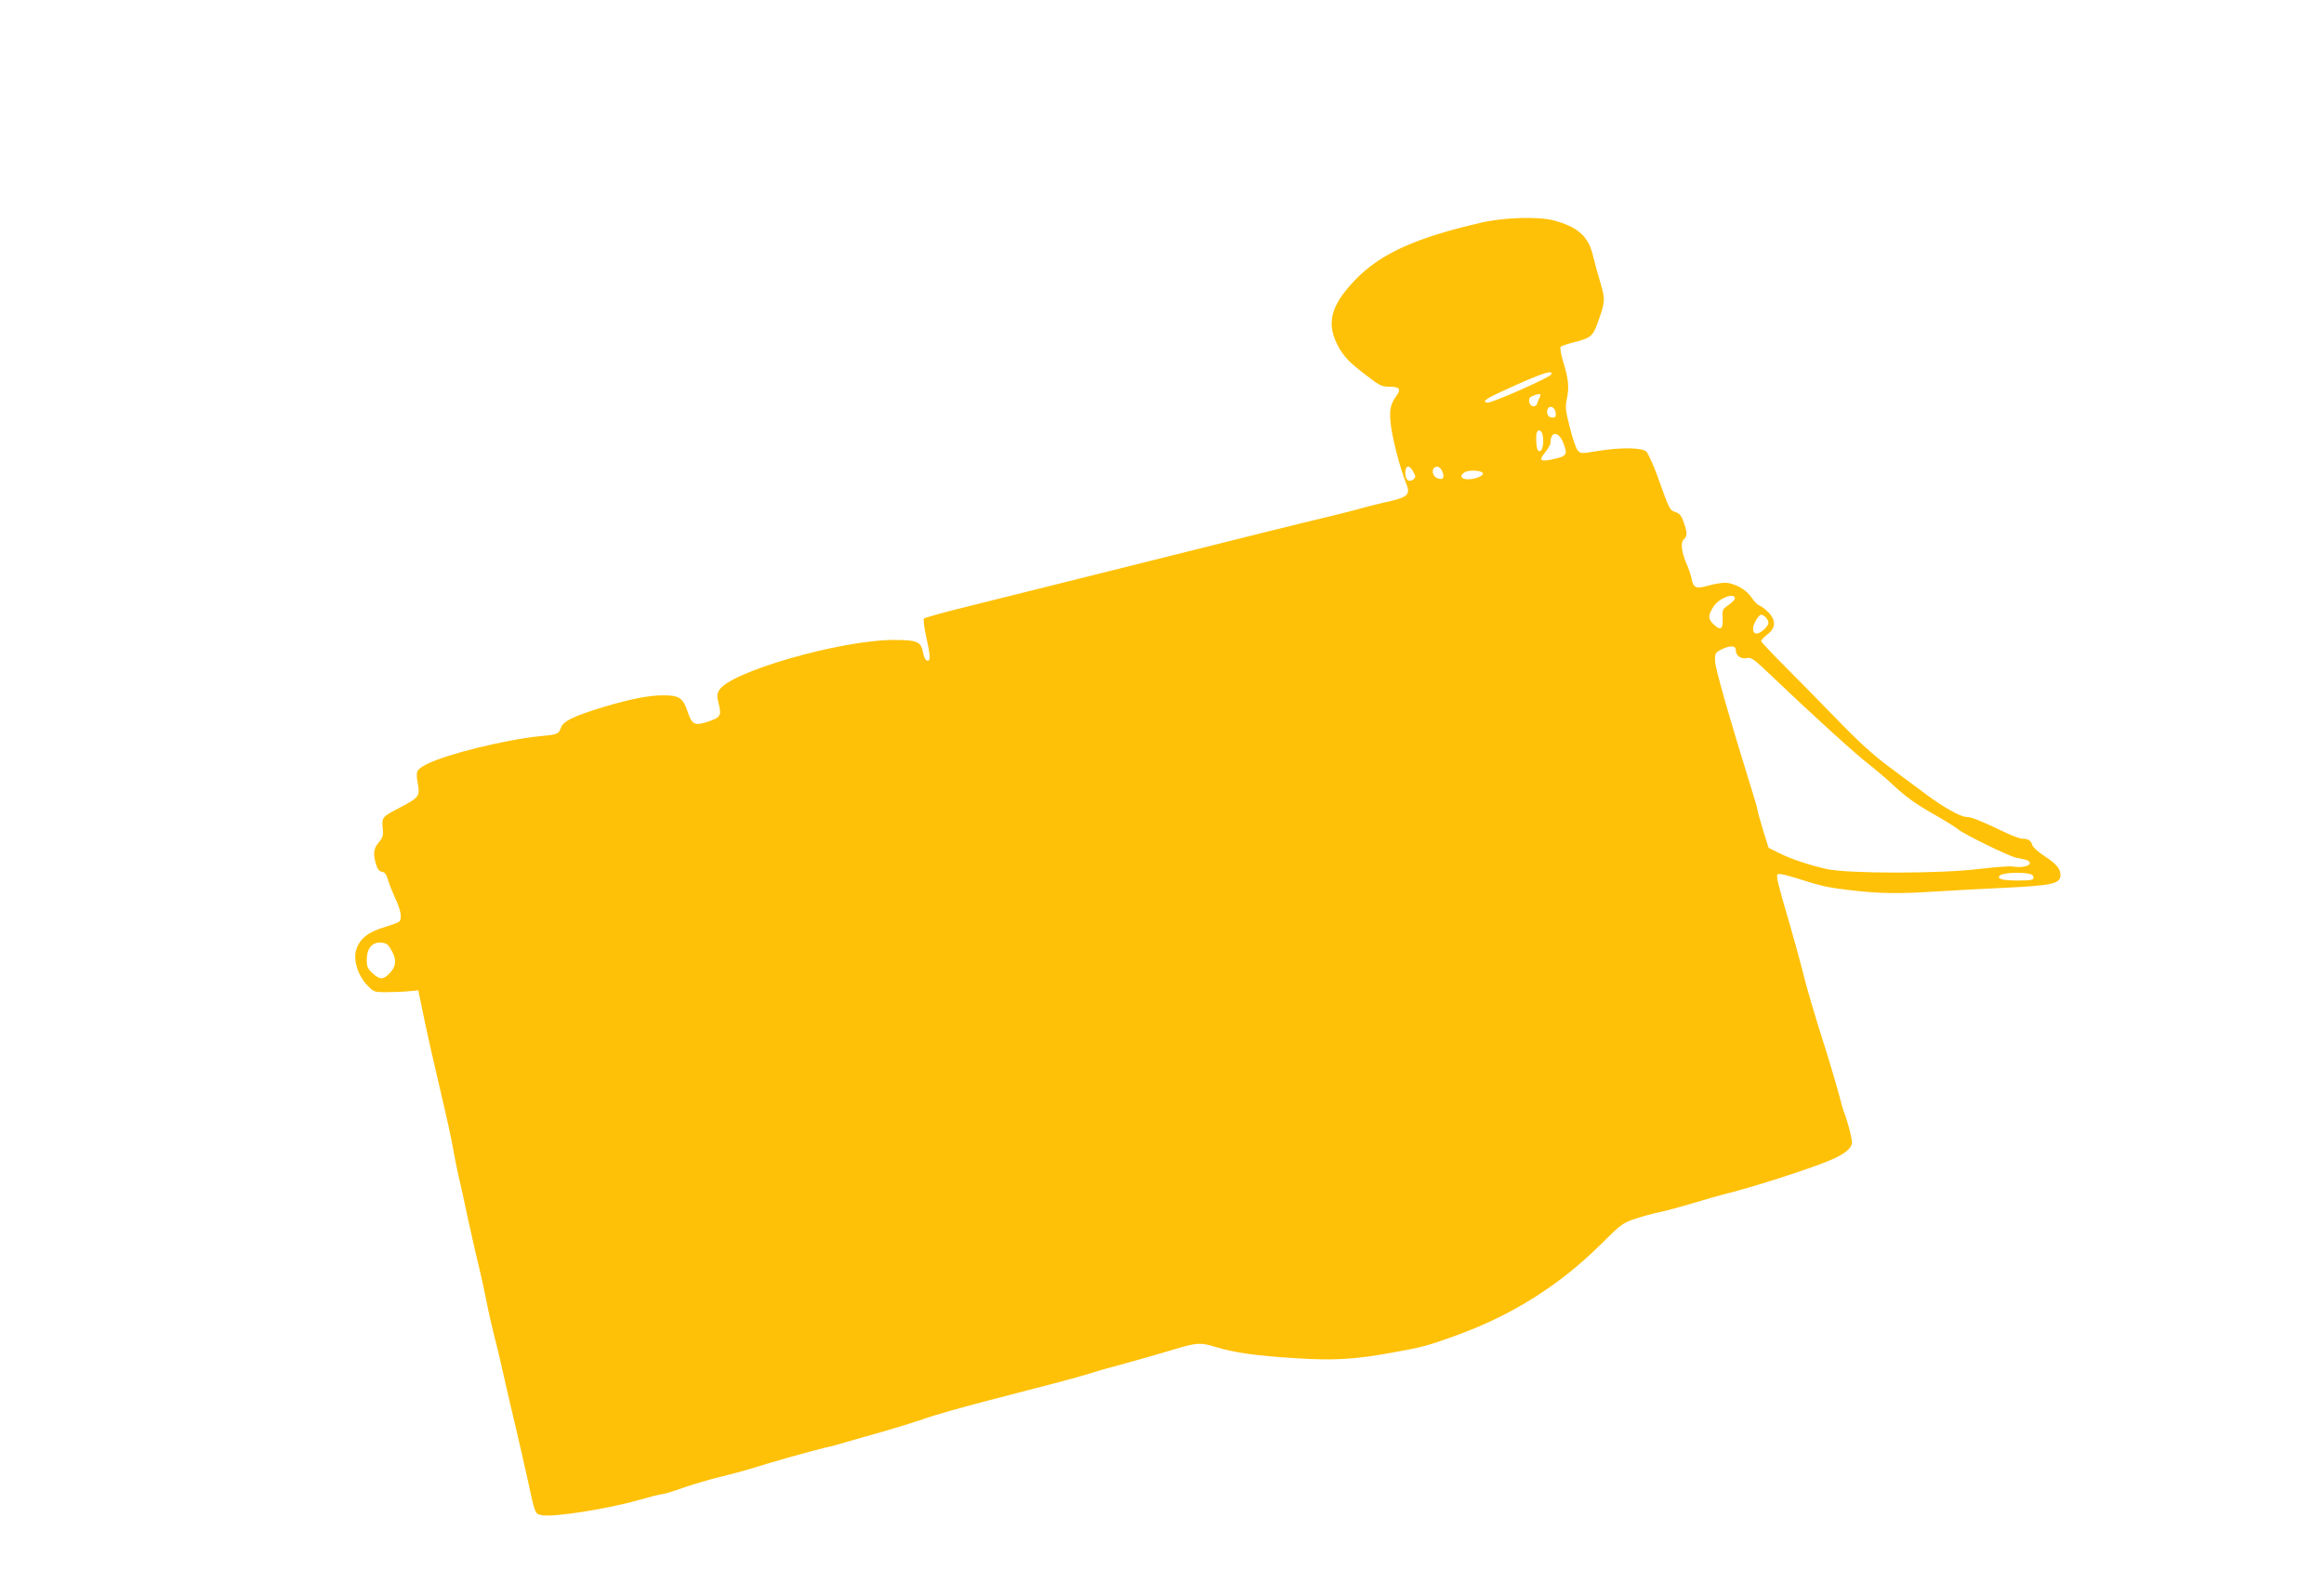<?xml version="1.0" standalone="no"?>
<!DOCTYPE svg PUBLIC "-//W3C//DTD SVG 20010904//EN"
 "http://www.w3.org/TR/2001/REC-SVG-20010904/DTD/svg10.dtd">
<svg version="1.0" xmlns="http://www.w3.org/2000/svg"
 width="1280pt" height="879pt" viewBox="0 0 1280 879"
 preserveAspectRatio="xMidYMid meet">
<g transform="translate(0,879) scale(0.1,-0.1)"
fill="#ffc107" stroke="none">
<path d="M8160 7564 c-366 -84 -561 -173 -700 -320 -137 -144 -158 -244 -82
-375 29 -48 58 -78 132 -135 87 -68 99 -74 142 -74 57 0 67 -13 38 -52 -32
-44 -39 -77 -30 -155 8 -76 51 -240 81 -316 31 -75 20 -85 -126 -117 -27 -6
-79 -19 -115 -29 -36 -11 -126 -33 -200 -51 -74 -17 -486 -119 -915 -227 -429
-107 -894 -223 -1033 -258 -140 -34 -258 -67 -263 -72 -5 -5 1 -51 15 -113 22
-99 22 -131 -3 -116 -6 4 -13 22 -17 41 -11 61 -31 70 -163 70 -294 -1 -905
-177 -960 -277 -13 -22 -13 -34 -2 -77 16 -64 9 -74 -66 -98 -69 -22 -82 -14
-108 63 -24 70 -45 84 -132 84 -80 0 -180 -20 -328 -64 -168 -51 -223 -78
-236 -115 -12 -34 -18 -37 -114 -46 -187 -18 -516 -99 -624 -154 -58 -30 -62
-39 -50 -105 13 -71 7 -79 -94 -132 -102 -53 -105 -55 -99 -114 4 -42 1 -53
-22 -80 -29 -35 -32 -63 -15 -121 8 -26 18 -39 33 -41 15 -2 25 -15 34 -48 8
-25 25 -68 38 -96 32 -65 40 -116 22 -131 -7 -5 -46 -20 -87 -32 -86 -26 -133
-65 -150 -126 -15 -56 10 -136 59 -189 38 -40 40 -41 107 -41 37 0 92 2 122 5
l55 5 33 -160 c18 -88 58 -263 88 -390 30 -126 62 -270 70 -320 9 -49 22 -117
30 -150 8 -33 33 -145 55 -250 23 -104 50 -224 61 -266 10 -42 28 -123 39
-180 11 -57 32 -147 45 -199 14 -52 36 -147 50 -210 14 -63 43 -189 65 -280
21 -91 51 -219 65 -285 43 -198 41 -193 79 -201 67 -12 366 35 539 85 59 17
115 31 125 31 9 0 62 16 117 36 55 19 147 46 205 60 58 14 132 34 165 44 94
31 344 101 410 116 33 7 92 23 130 35 39 11 124 36 190 54 66 19 167 50 225
70 58 21 215 65 350 100 376 97 479 124 560 149 41 13 102 31 135 39 86 23
224 62 340 97 118 35 140 36 222 10 98 -30 222 -48 435 -61 213 -14 330 -7
538 31 162 29 189 36 342 91 314 113 575 277 807 507 106 106 119 116 185 138
39 13 100 30 136 37 36 8 119 30 185 50 66 20 138 40 160 46 160 39 463 136
590 188 84 35 125 68 125 100 0 26 -23 114 -42 163 -6 14 -19 59 -29 100 -11
41 -39 138 -63 215 -78 246 -117 378 -140 475 -13 52 -43 160 -66 240 -68 232
-79 274 -69 284 5 6 47 -3 106 -22 139 -44 163 -50 308 -67 152 -17 258 -19
462 -5 81 5 250 14 375 20 253 12 301 22 306 63 5 37 -19 67 -88 112 -33 21
-63 48 -66 59 -8 26 -22 36 -53 36 -14 0 -56 15 -95 34 -131 63 -188 86 -214
86 -33 0 -128 53 -227 127 -44 33 -134 100 -200 149 -84 62 -168 138 -280 254
-88 91 -220 225 -292 297 -73 73 -133 137 -133 142 0 6 16 22 35 37 46 35 48
77 4 122 -17 17 -39 34 -49 37 -10 3 -29 23 -43 44 -29 44 -96 81 -147 81 -19
0 -60 -7 -92 -16 -67 -19 -82 -13 -92 41 -4 19 -15 54 -26 77 -29 66 -35 121
-16 137 20 17 20 35 0 93 -12 36 -22 49 -45 57 -33 11 -33 11 -99 195 -24 66
-52 128 -62 138 -23 23 -143 25 -273 3 -86 -14 -91 -14 -106 5 -9 10 -28 67
-43 126 -24 96 -26 113 -15 162 12 62 8 105 -23 205 -11 39 -17 72 -12 77 5 5
38 16 74 25 89 22 103 34 128 102 44 122 44 133 17 224 -14 46 -32 114 -41
150 -25 107 -83 159 -217 195 -85 22 -272 17 -397 -12z m384 -836 c-6 -17
-331 -160 -352 -156 -35 7 -6 24 150 94 159 71 213 88 202 62z m-63 -125 c-5
-10 -12 -26 -15 -36 -8 -25 -40 -17 -44 11 -2 16 3 25 20 31 37 16 49 13 39
-6z m87 -86 c3 -22 -1 -27 -18 -27 -23 0 -35 22 -26 46 10 25 41 12 44 -19z
m-72 -121 c9 -39 1 -91 -16 -91 -11 0 -16 13 -18 44 -2 24 -1 50 2 57 8 22 25
16 32 -10z m116 -50 c23 -60 17 -69 -57 -85 -72 -16 -82 -8 -45 37 16 20 30
44 30 53 0 68 47 64 72 -5z m-828 -155 c14 -25 14 -30 1 -41 -24 -20 -45 -4
-45 35 0 44 23 47 44 6z m156 10 c17 -33 12 -53 -11 -49 -27 4 -44 30 -36 52
9 22 34 20 47 -3z m227 -17 c5 -15 -41 -34 -82 -34 -39 0 -48 21 -17 39 21 14
94 10 99 -5z m1388 -691 c0 -6 -16 -22 -35 -36 -33 -22 -35 -26 -32 -75 3 -61
-13 -68 -54 -27 -27 27 -26 47 3 93 29 47 118 81 118 45z m185 -134 c0 -19
-44 -59 -65 -59 -22 0 -26 30 -9 63 9 18 22 35 28 39 14 9 46 -20 46 -43z
m-180 -148 c0 -32 28 -53 61 -46 25 6 39 -5 146 -107 217 -207 458 -426 524
-476 36 -28 104 -85 150 -129 60 -55 121 -98 205 -145 65 -37 128 -76 139 -86
24 -23 279 -148 318 -156 15 -3 38 -8 52 -11 14 -3 25 -11 25 -19 0 -17 -47
-27 -93 -19 -19 3 -101 -3 -183 -13 -213 -27 -721 -27 -842 -1 -102 23 -200
56 -269 91 l-52 26 -31 99 c-16 54 -30 103 -30 108 0 5 -9 39 -20 74 -141 455
-214 711 -214 749 -1 42 2 46 34 62 47 24 80 23 80 -1z m1628 -1237 c6 -2 12
-10 12 -19 0 -12 -16 -15 -89 -15 -81 0 -115 9 -97 27 16 17 128 21 174 7z
m-9030 -422 c28 -50 24 -88 -15 -126 -33 -33 -51 -33 -91 3 -27 25 -32 37 -32
74 0 63 30 99 79 95 31 -3 39 -9 59 -46z"/>
</g>
</svg>
